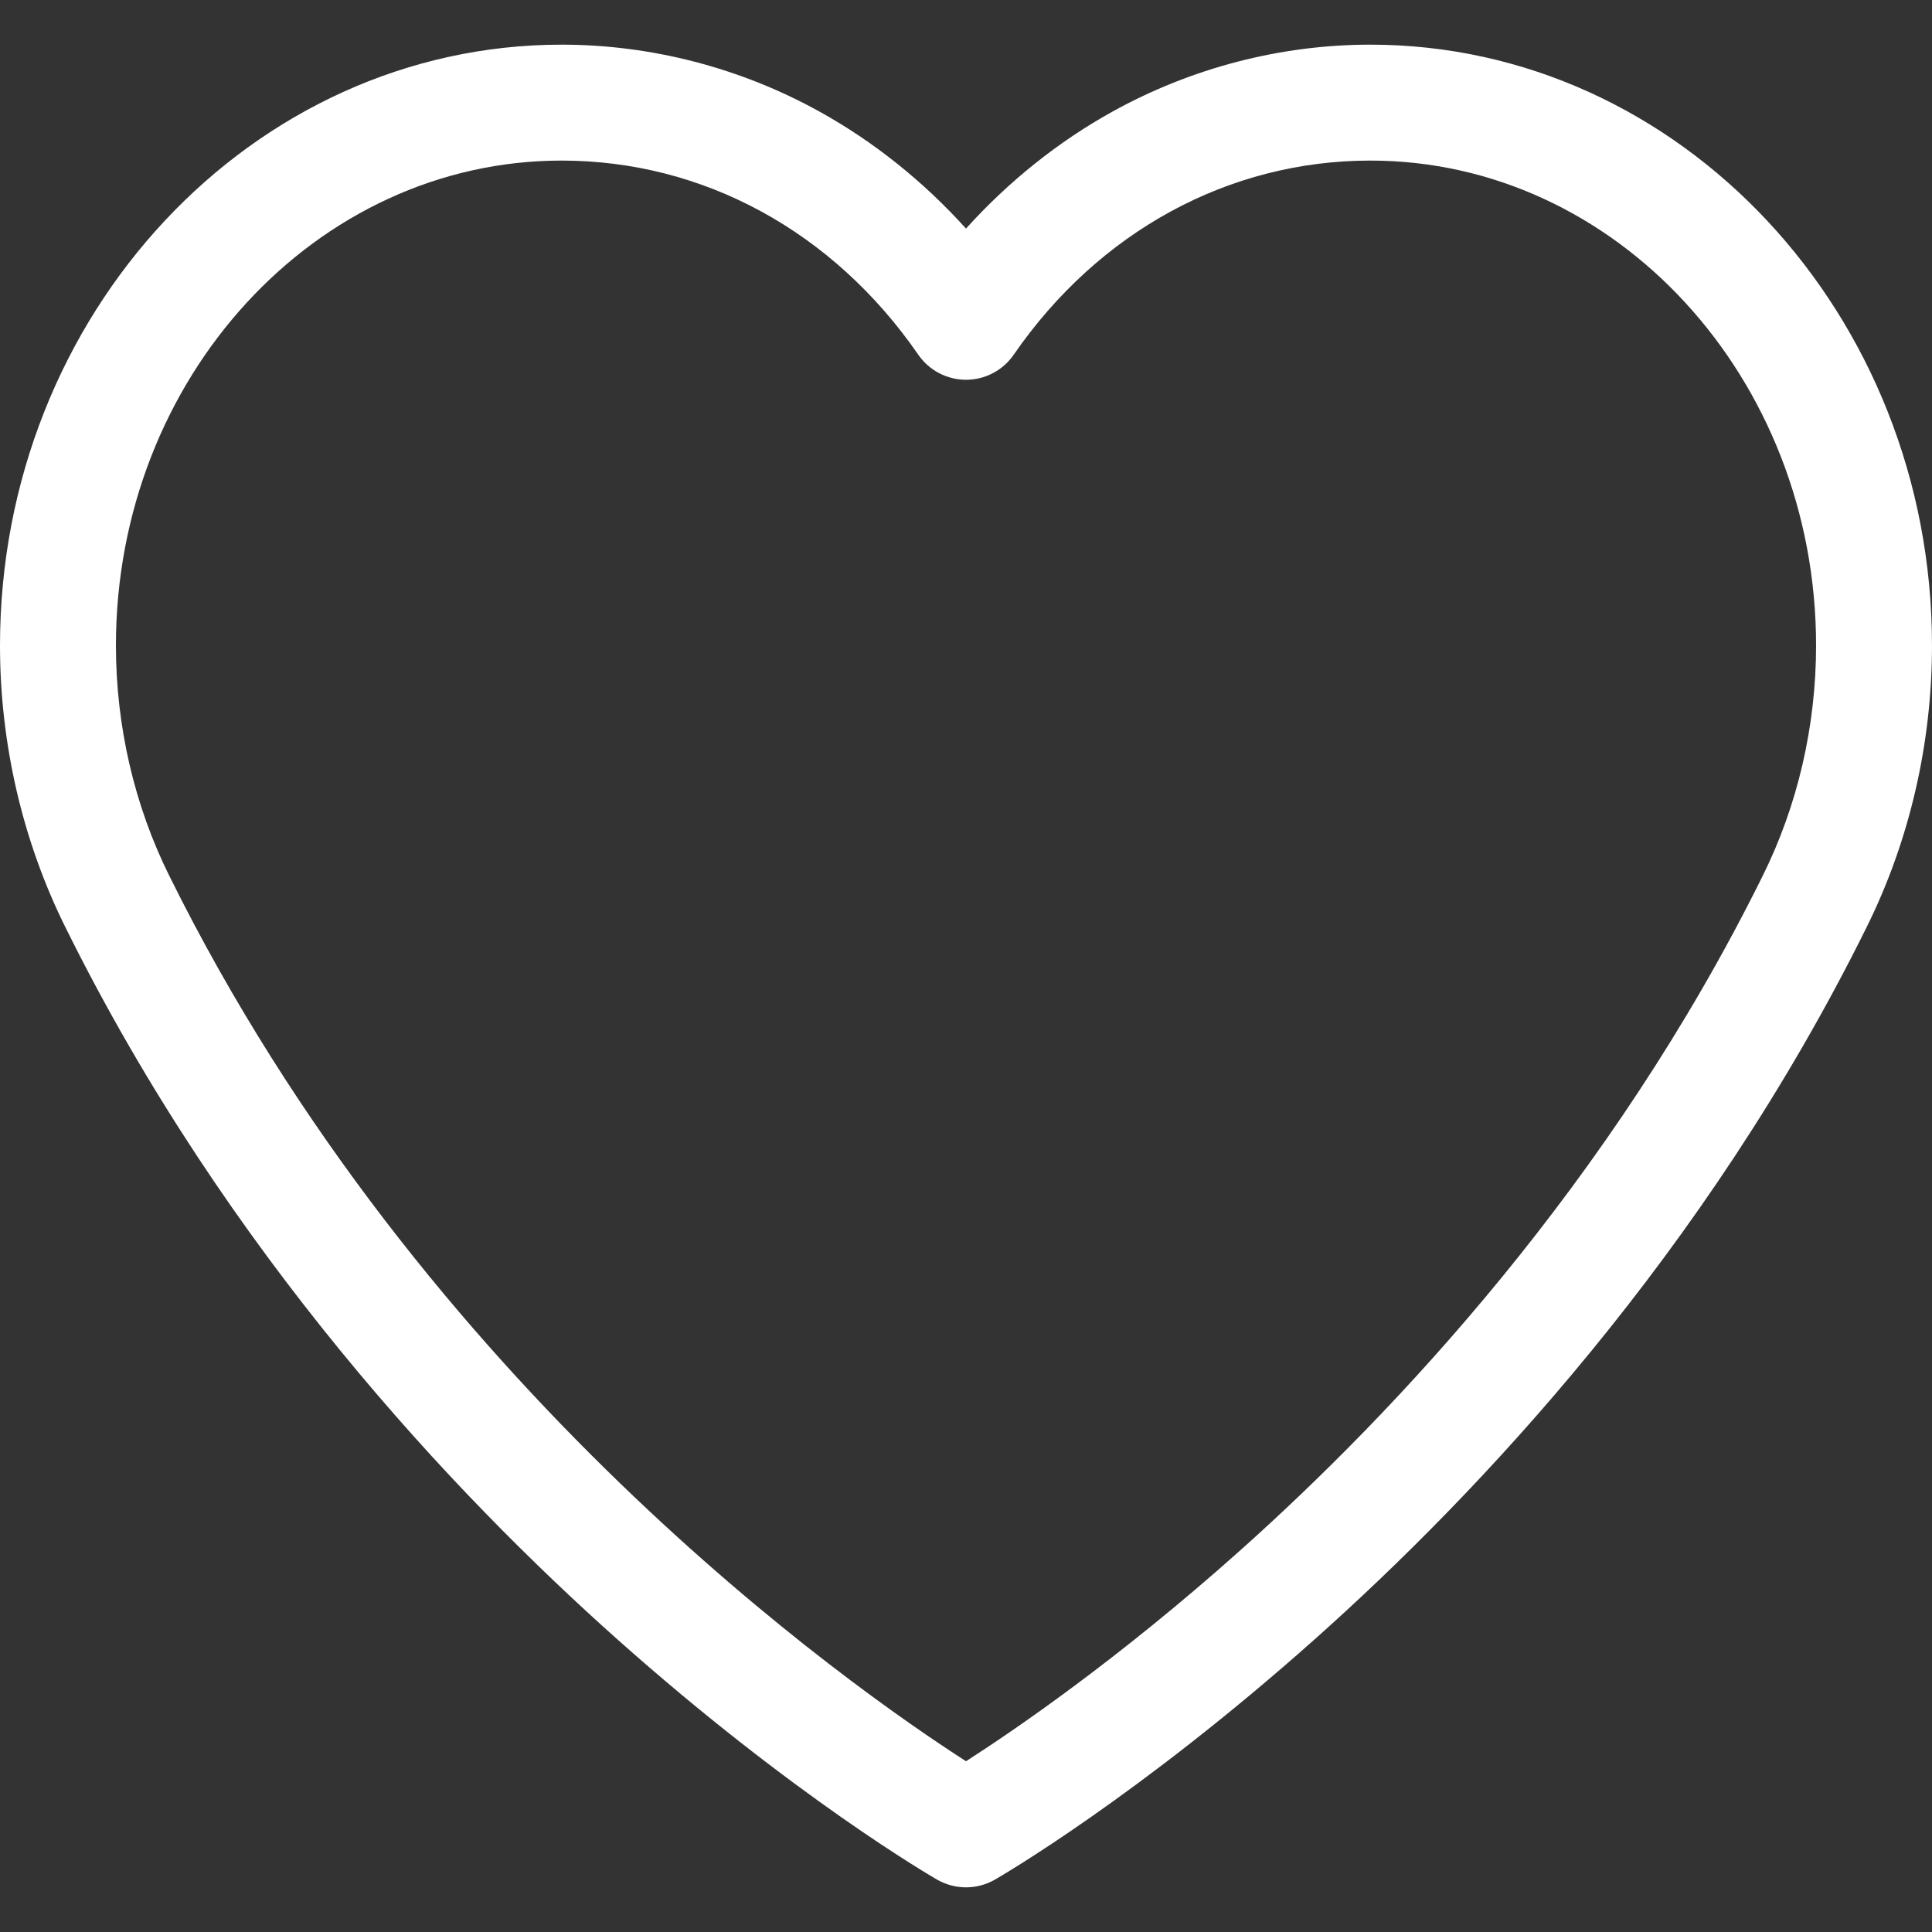 <?xml version="1.0" encoding="iso-8859-1"?>
<!-- Generator: Adobe Illustrator 19.0.0, SVG Export Plug-In . SVG Version: 6.00 Build 0)  -->
<svg version="1.1" id="Capa_1" xmlns="http://www.w3.org/2000/svg" xmlns:xlink="http://www.w3.org/1999/xlink" x="0px" y="0px"
	 viewBox="0 0 512 512" style="enable-background:new 0 0 512 512;" xml:space="preserve"><rect x="0" y="0" width="512" height="512" fill="#333333" stroke="none"/><style>.hearthicon{fill: #fff}</style>
<g>
	<g>
		<path class="hearthicon" d="M363.161,11.835c-23.758,0-47.396,6.138-68.359,17.749C280.437,37.541,267.27,48.083,256,60.573
			c-11.27-12.49-24.437-23.032-38.801-30.988c-20.963-11.611-44.601-17.749-68.359-17.749C66.769,11.835,0,83.27,0,171.076
			c0,26.041,6.007,51.882,17.356,74.699c42.689,86.282,103.057,150.191,146.184,188.611c46.799,41.69,83.268,62.852,84.797,63.732
			c2.372,1.365,5.017,2.048,7.663,2.048c2.646,0,5.291-0.683,7.663-2.048c1.53-0.88,37.999-22.042,84.797-63.732
			c43.127-38.419,103.496-102.328,146.17-188.582c11.363-22.846,17.37-48.686,17.37-74.727C512,83.27,445.231,11.835,363.161,11.835
			z M467.11,232.151c-40.35,81.554-97.561,142.208-138.45,178.729c-32.325,28.872-59.849,47.653-72.655,55.864
			c-30.396-19.53-144.039-99.018-211.13-234.622c-9.26-18.618-14.155-39.728-14.155-61.047c0-70.866,52.988-128.52,118.119-128.52
			c37.501,0,71.951,18.753,94.519,51.453c2.867,4.154,7.594,6.635,12.641,6.635s9.774-2.48,12.641-6.635
			c22.568-32.699,57.018-51.453,94.519-51.453c65.132,0,118.119,57.654,118.119,128.52
			C481.28,192.394,476.385,213.504,467.11,232.151z"/>
	</g>
</g>
<g>
</g>
<g>
</g>
<g>
</g>
<g>
</g>
<g>
</g>
<g>
</g>
<g>
</g>
<g>
</g>
<g>
</g>
<g>
</g>
<g>
</g>
<g>
</g>
<g>
</g>
<g>
</g>
<g>
</g>
</svg>
